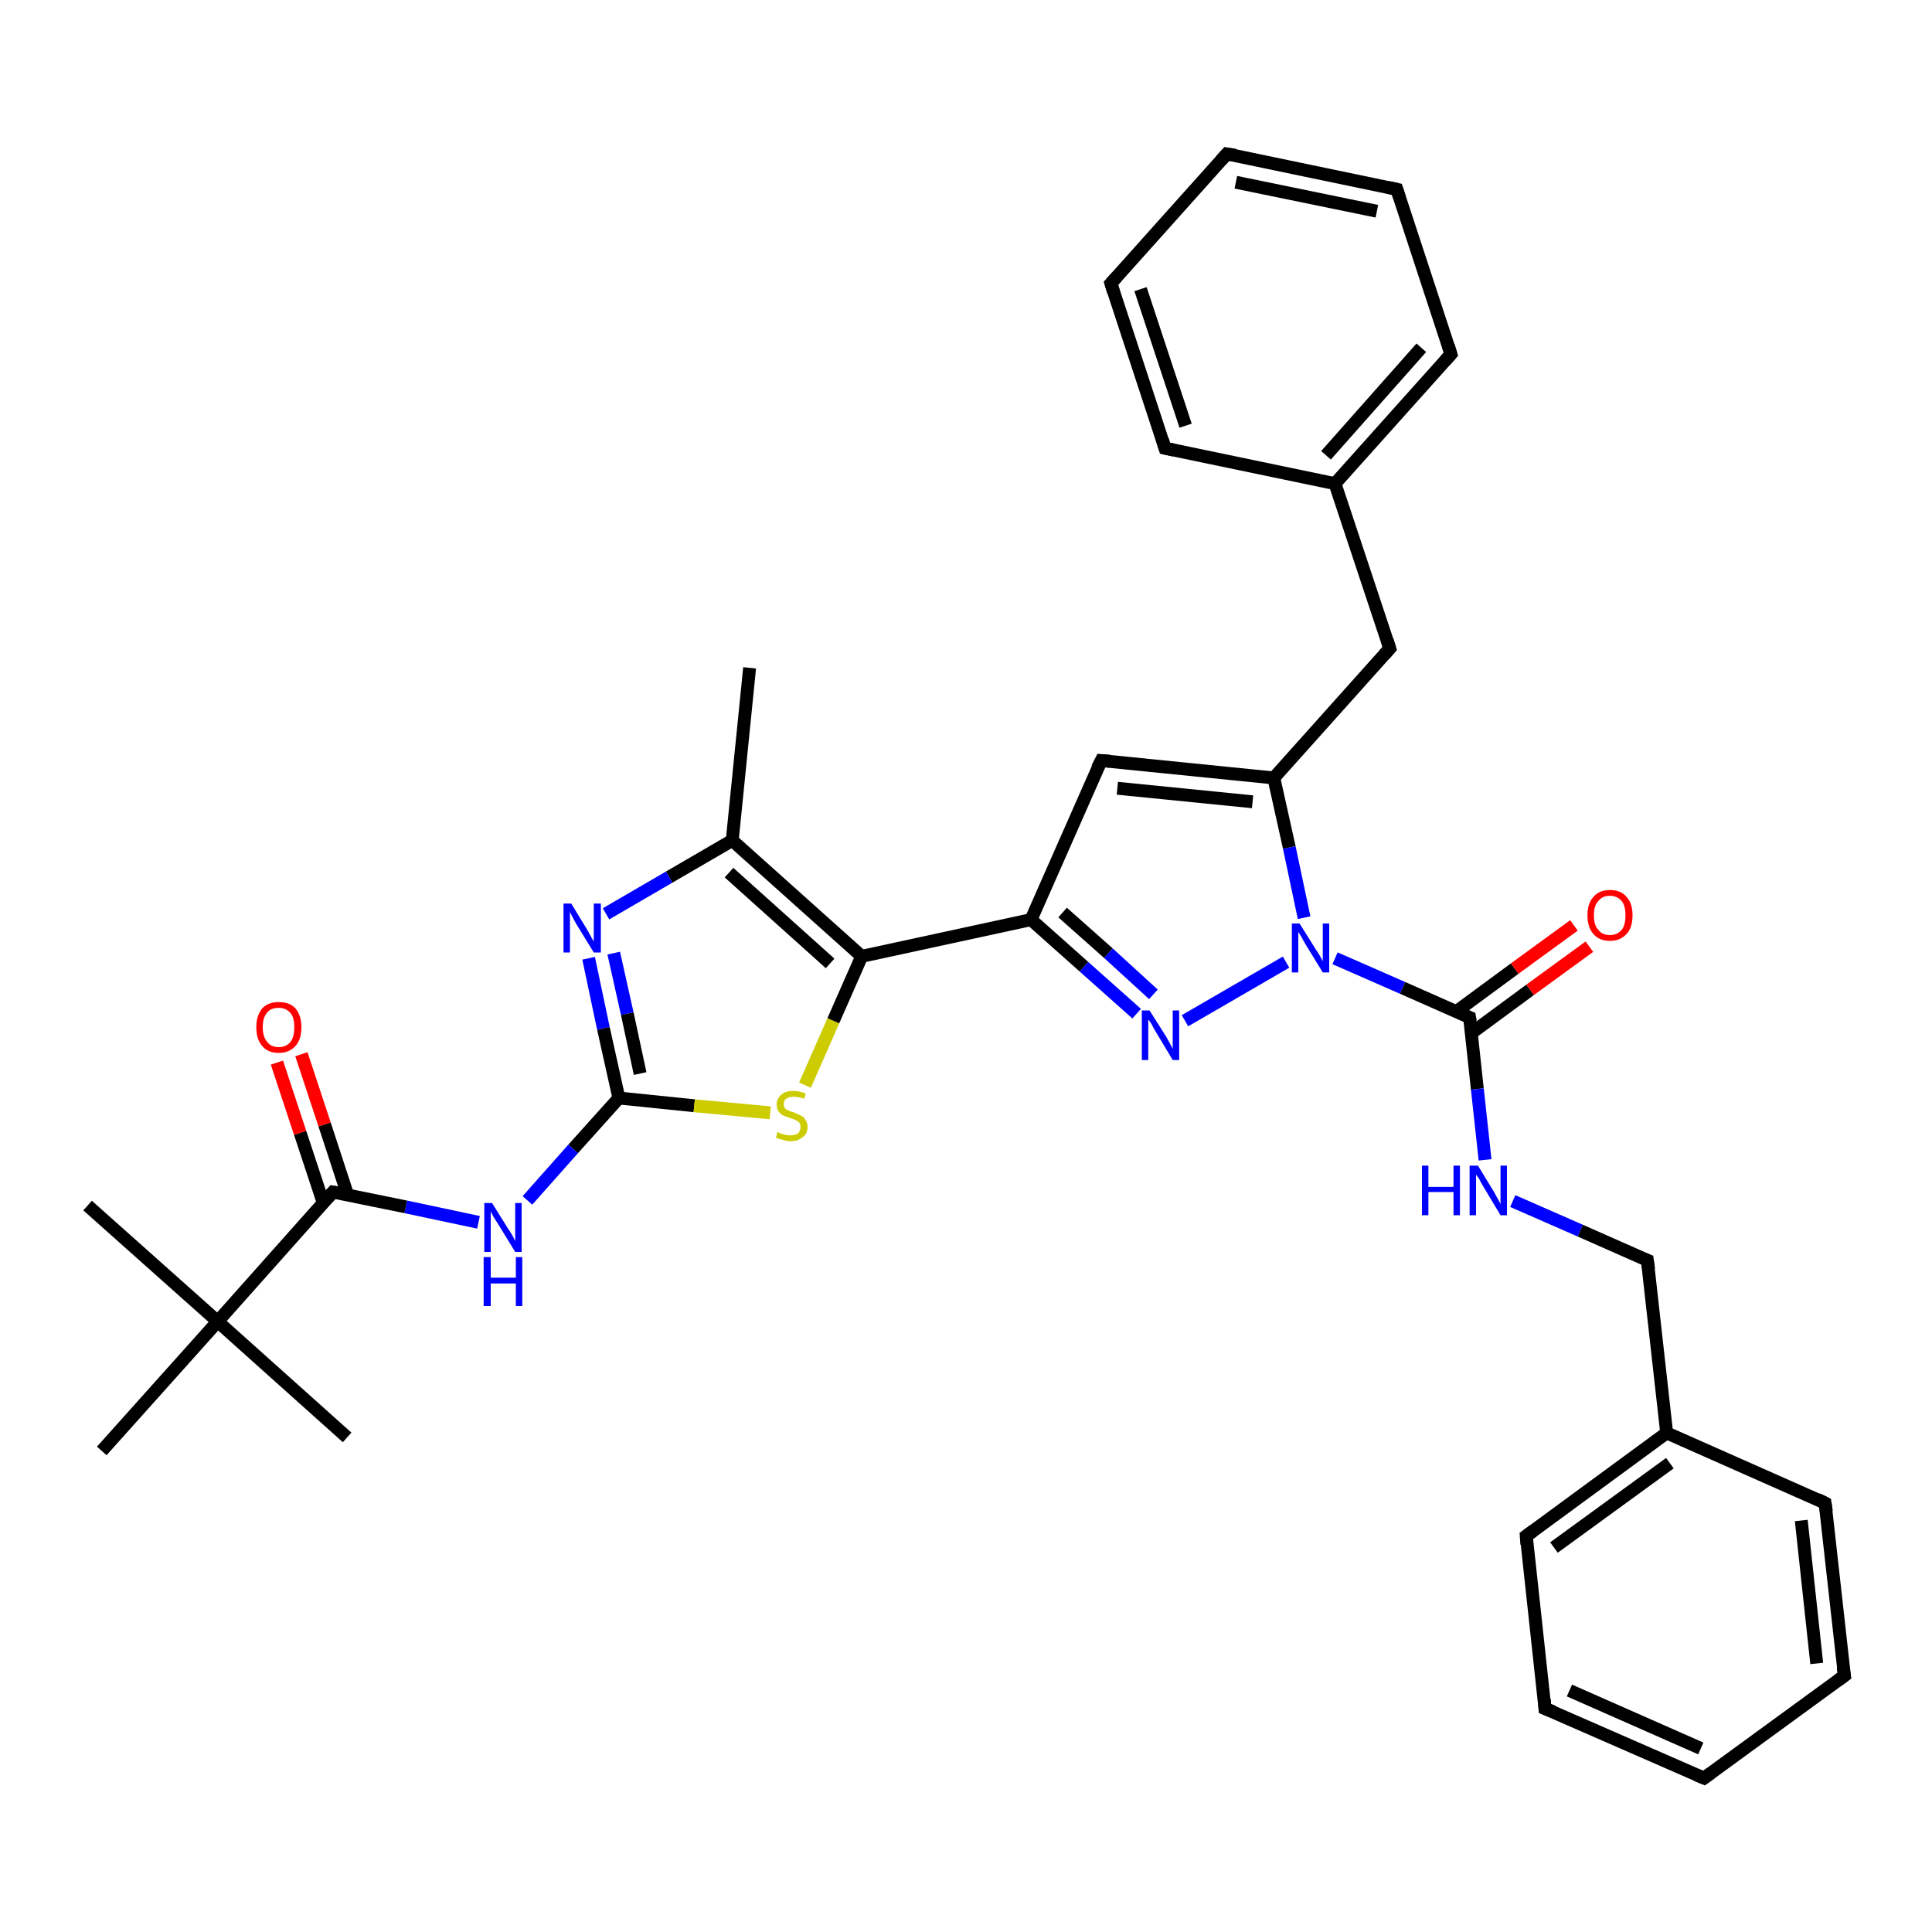 <?xml version='1.0' encoding='iso-8859-1'?>
<svg version='1.1' baseProfile='full'
              xmlns='http://www.w3.org/2000/svg'
                      xmlns:rdkit='http://www.rdkit.org/xml'
                      xmlns:xlink='http://www.w3.org/1999/xlink'
                  xml:space='preserve'
width='300px' height='300px' viewBox='0 0 300 300'>
<!-- END OF HEADER -->
<rect style='opacity:1.0;fill:#FFFFFF;stroke:none' width='300.0' height='300.0' x='0.0' y='0.0'> </rect>
<path class='bond-0 atom-0 atom-1' d='M 116.4,103.7 L 113.7,130.5' style='fill:none;fill-rule:evenodd;stroke:#000000;stroke-width:2.0px;stroke-linecap:butt;stroke-linejoin:miter;stroke-opacity:1' />
<path class='bond-1 atom-1 atom-2' d='M 113.7,130.5 L 103.9,136.2' style='fill:none;fill-rule:evenodd;stroke:#000000;stroke-width:2.0px;stroke-linecap:butt;stroke-linejoin:miter;stroke-opacity:1' />
<path class='bond-1 atom-1 atom-2' d='M 103.9,136.2 L 94.1,141.9' style='fill:none;fill-rule:evenodd;stroke:#0000FF;stroke-width:2.0px;stroke-linecap:butt;stroke-linejoin:miter;stroke-opacity:1' />
<path class='bond-2 atom-2 atom-3' d='M 91.4,148.8 L 93.7,159.7' style='fill:none;fill-rule:evenodd;stroke:#0000FF;stroke-width:2.0px;stroke-linecap:butt;stroke-linejoin:miter;stroke-opacity:1' />
<path class='bond-2 atom-2 atom-3' d='M 93.7,159.7 L 96.1,170.5' style='fill:none;fill-rule:evenodd;stroke:#000000;stroke-width:2.0px;stroke-linecap:butt;stroke-linejoin:miter;stroke-opacity:1' />
<path class='bond-2 atom-2 atom-3' d='M 95.3,148.0 L 97.4,157.4' style='fill:none;fill-rule:evenodd;stroke:#0000FF;stroke-width:2.0px;stroke-linecap:butt;stroke-linejoin:miter;stroke-opacity:1' />
<path class='bond-2 atom-2 atom-3' d='M 97.4,157.4 L 99.4,166.7' style='fill:none;fill-rule:evenodd;stroke:#000000;stroke-width:2.0px;stroke-linecap:butt;stroke-linejoin:miter;stroke-opacity:1' />
<path class='bond-3 atom-3 atom-4' d='M 96.1,170.5 L 89.0,178.4' style='fill:none;fill-rule:evenodd;stroke:#000000;stroke-width:2.0px;stroke-linecap:butt;stroke-linejoin:miter;stroke-opacity:1' />
<path class='bond-3 atom-3 atom-4' d='M 89.0,178.4 L 81.9,186.4' style='fill:none;fill-rule:evenodd;stroke:#0000FF;stroke-width:2.0px;stroke-linecap:butt;stroke-linejoin:miter;stroke-opacity:1' />
<path class='bond-4 atom-4 atom-5' d='M 74.3,189.8 L 63.0,187.4' style='fill:none;fill-rule:evenodd;stroke:#0000FF;stroke-width:2.0px;stroke-linecap:butt;stroke-linejoin:miter;stroke-opacity:1' />
<path class='bond-4 atom-4 atom-5' d='M 63.0,187.4 L 51.7,185.1' style='fill:none;fill-rule:evenodd;stroke:#000000;stroke-width:2.0px;stroke-linecap:butt;stroke-linejoin:miter;stroke-opacity:1' />
<path class='bond-5 atom-5 atom-6' d='M 54.0,185.6 L 50.4,174.6' style='fill:none;fill-rule:evenodd;stroke:#000000;stroke-width:2.0px;stroke-linecap:butt;stroke-linejoin:miter;stroke-opacity:1' />
<path class='bond-5 atom-5 atom-6' d='M 50.4,174.6 L 46.8,163.7' style='fill:none;fill-rule:evenodd;stroke:#FF0000;stroke-width:2.0px;stroke-linecap:butt;stroke-linejoin:miter;stroke-opacity:1' />
<path class='bond-5 atom-5 atom-6' d='M 50.2,186.8 L 46.6,175.9' style='fill:none;fill-rule:evenodd;stroke:#000000;stroke-width:2.0px;stroke-linecap:butt;stroke-linejoin:miter;stroke-opacity:1' />
<path class='bond-5 atom-5 atom-6' d='M 46.6,175.9 L 43.0,165.0' style='fill:none;fill-rule:evenodd;stroke:#FF0000;stroke-width:2.0px;stroke-linecap:butt;stroke-linejoin:miter;stroke-opacity:1' />
<path class='bond-6 atom-5 atom-7' d='M 51.7,185.1 L 33.8,205.2' style='fill:none;fill-rule:evenodd;stroke:#000000;stroke-width:2.0px;stroke-linecap:butt;stroke-linejoin:miter;stroke-opacity:1' />
<path class='bond-7 atom-7 atom-8' d='M 33.8,205.2 L 13.6,187.2' style='fill:none;fill-rule:evenodd;stroke:#000000;stroke-width:2.0px;stroke-linecap:butt;stroke-linejoin:miter;stroke-opacity:1' />
<path class='bond-8 atom-7 atom-9' d='M 33.8,205.2 L 53.9,223.2' style='fill:none;fill-rule:evenodd;stroke:#000000;stroke-width:2.0px;stroke-linecap:butt;stroke-linejoin:miter;stroke-opacity:1' />
<path class='bond-9 atom-7 atom-10' d='M 33.8,205.2 L 15.8,225.3' style='fill:none;fill-rule:evenodd;stroke:#000000;stroke-width:2.0px;stroke-linecap:butt;stroke-linejoin:miter;stroke-opacity:1' />
<path class='bond-10 atom-3 atom-11' d='M 96.1,170.5 L 107.8,171.7' style='fill:none;fill-rule:evenodd;stroke:#000000;stroke-width:2.0px;stroke-linecap:butt;stroke-linejoin:miter;stroke-opacity:1' />
<path class='bond-10 atom-3 atom-11' d='M 107.8,171.7 L 119.6,172.8' style='fill:none;fill-rule:evenodd;stroke:#CCCC00;stroke-width:2.0px;stroke-linecap:butt;stroke-linejoin:miter;stroke-opacity:1' />
<path class='bond-11 atom-11 atom-12' d='M 125.0,168.5 L 129.4,158.5' style='fill:none;fill-rule:evenodd;stroke:#CCCC00;stroke-width:2.0px;stroke-linecap:butt;stroke-linejoin:miter;stroke-opacity:1' />
<path class='bond-11 atom-11 atom-12' d='M 129.4,158.5 L 133.8,148.5' style='fill:none;fill-rule:evenodd;stroke:#000000;stroke-width:2.0px;stroke-linecap:butt;stroke-linejoin:miter;stroke-opacity:1' />
<path class='bond-12 atom-12 atom-13' d='M 133.8,148.5 L 160.1,142.8' style='fill:none;fill-rule:evenodd;stroke:#000000;stroke-width:2.0px;stroke-linecap:butt;stroke-linejoin:miter;stroke-opacity:1' />
<path class='bond-13 atom-13 atom-14' d='M 160.1,142.8 L 171.0,118.1' style='fill:none;fill-rule:evenodd;stroke:#000000;stroke-width:2.0px;stroke-linecap:butt;stroke-linejoin:miter;stroke-opacity:1' />
<path class='bond-14 atom-14 atom-15' d='M 171.0,118.1 L 197.8,120.8' style='fill:none;fill-rule:evenodd;stroke:#000000;stroke-width:2.0px;stroke-linecap:butt;stroke-linejoin:miter;stroke-opacity:1' />
<path class='bond-14 atom-14 atom-15' d='M 173.5,122.4 L 194.5,124.5' style='fill:none;fill-rule:evenodd;stroke:#000000;stroke-width:2.0px;stroke-linecap:butt;stroke-linejoin:miter;stroke-opacity:1' />
<path class='bond-15 atom-15 atom-16' d='M 197.8,120.8 L 215.8,100.7' style='fill:none;fill-rule:evenodd;stroke:#000000;stroke-width:2.0px;stroke-linecap:butt;stroke-linejoin:miter;stroke-opacity:1' />
<path class='bond-16 atom-16 atom-17' d='M 215.8,100.7 L 207.3,75.1' style='fill:none;fill-rule:evenodd;stroke:#000000;stroke-width:2.0px;stroke-linecap:butt;stroke-linejoin:miter;stroke-opacity:1' />
<path class='bond-17 atom-17 atom-18' d='M 207.3,75.1 L 225.3,55.0' style='fill:none;fill-rule:evenodd;stroke:#000000;stroke-width:2.0px;stroke-linecap:butt;stroke-linejoin:miter;stroke-opacity:1' />
<path class='bond-17 atom-17 atom-18' d='M 205.9,70.7 L 220.7,54.0' style='fill:none;fill-rule:evenodd;stroke:#000000;stroke-width:2.0px;stroke-linecap:butt;stroke-linejoin:miter;stroke-opacity:1' />
<path class='bond-18 atom-18 atom-19' d='M 225.3,55.0 L 216.9,29.4' style='fill:none;fill-rule:evenodd;stroke:#000000;stroke-width:2.0px;stroke-linecap:butt;stroke-linejoin:miter;stroke-opacity:1' />
<path class='bond-19 atom-19 atom-20' d='M 216.9,29.4 L 190.5,23.9' style='fill:none;fill-rule:evenodd;stroke:#000000;stroke-width:2.0px;stroke-linecap:butt;stroke-linejoin:miter;stroke-opacity:1' />
<path class='bond-19 atom-19 atom-20' d='M 213.8,32.8 L 191.9,28.3' style='fill:none;fill-rule:evenodd;stroke:#000000;stroke-width:2.0px;stroke-linecap:butt;stroke-linejoin:miter;stroke-opacity:1' />
<path class='bond-20 atom-20 atom-21' d='M 190.5,23.9 L 172.5,44.0' style='fill:none;fill-rule:evenodd;stroke:#000000;stroke-width:2.0px;stroke-linecap:butt;stroke-linejoin:miter;stroke-opacity:1' />
<path class='bond-21 atom-21 atom-22' d='M 172.5,44.0 L 180.9,69.6' style='fill:none;fill-rule:evenodd;stroke:#000000;stroke-width:2.0px;stroke-linecap:butt;stroke-linejoin:miter;stroke-opacity:1' />
<path class='bond-21 atom-21 atom-22' d='M 177.1,44.9 L 184.1,66.1' style='fill:none;fill-rule:evenodd;stroke:#000000;stroke-width:2.0px;stroke-linecap:butt;stroke-linejoin:miter;stroke-opacity:1' />
<path class='bond-22 atom-15 atom-23' d='M 197.8,120.8 L 200.2,131.6' style='fill:none;fill-rule:evenodd;stroke:#000000;stroke-width:2.0px;stroke-linecap:butt;stroke-linejoin:miter;stroke-opacity:1' />
<path class='bond-22 atom-15 atom-23' d='M 200.2,131.6 L 202.5,142.5' style='fill:none;fill-rule:evenodd;stroke:#0000FF;stroke-width:2.0px;stroke-linecap:butt;stroke-linejoin:miter;stroke-opacity:1' />
<path class='bond-23 atom-23 atom-24' d='M 199.7,149.4 L 184.0,158.5' style='fill:none;fill-rule:evenodd;stroke:#0000FF;stroke-width:2.0px;stroke-linecap:butt;stroke-linejoin:miter;stroke-opacity:1' />
<path class='bond-24 atom-23 atom-25' d='M 207.3,148.8 L 217.8,153.4' style='fill:none;fill-rule:evenodd;stroke:#0000FF;stroke-width:2.0px;stroke-linecap:butt;stroke-linejoin:miter;stroke-opacity:1' />
<path class='bond-24 atom-23 atom-25' d='M 217.8,153.4 L 228.2,158.0' style='fill:none;fill-rule:evenodd;stroke:#000000;stroke-width:2.0px;stroke-linecap:butt;stroke-linejoin:miter;stroke-opacity:1' />
<path class='bond-25 atom-25 atom-26' d='M 228.5,160.4 L 237.6,153.7' style='fill:none;fill-rule:evenodd;stroke:#000000;stroke-width:2.0px;stroke-linecap:butt;stroke-linejoin:miter;stroke-opacity:1' />
<path class='bond-25 atom-25 atom-26' d='M 237.6,153.7 L 246.8,147.0' style='fill:none;fill-rule:evenodd;stroke:#FF0000;stroke-width:2.0px;stroke-linecap:butt;stroke-linejoin:miter;stroke-opacity:1' />
<path class='bond-25 atom-25 atom-26' d='M 226.1,157.1 L 235.2,150.4' style='fill:none;fill-rule:evenodd;stroke:#000000;stroke-width:2.0px;stroke-linecap:butt;stroke-linejoin:miter;stroke-opacity:1' />
<path class='bond-25 atom-25 atom-26' d='M 235.2,150.4 L 244.4,143.7' style='fill:none;fill-rule:evenodd;stroke:#FF0000;stroke-width:2.0px;stroke-linecap:butt;stroke-linejoin:miter;stroke-opacity:1' />
<path class='bond-26 atom-25 atom-27' d='M 228.2,158.0 L 229.4,169.1' style='fill:none;fill-rule:evenodd;stroke:#000000;stroke-width:2.0px;stroke-linecap:butt;stroke-linejoin:miter;stroke-opacity:1' />
<path class='bond-26 atom-25 atom-27' d='M 229.4,169.1 L 230.6,180.1' style='fill:none;fill-rule:evenodd;stroke:#0000FF;stroke-width:2.0px;stroke-linecap:butt;stroke-linejoin:miter;stroke-opacity:1' />
<path class='bond-27 atom-27 atom-28' d='M 234.9,186.5 L 245.4,191.1' style='fill:none;fill-rule:evenodd;stroke:#0000FF;stroke-width:2.0px;stroke-linecap:butt;stroke-linejoin:miter;stroke-opacity:1' />
<path class='bond-27 atom-27 atom-28' d='M 245.4,191.1 L 255.8,195.7' style='fill:none;fill-rule:evenodd;stroke:#000000;stroke-width:2.0px;stroke-linecap:butt;stroke-linejoin:miter;stroke-opacity:1' />
<path class='bond-28 atom-28 atom-29' d='M 255.8,195.7 L 258.8,222.5' style='fill:none;fill-rule:evenodd;stroke:#000000;stroke-width:2.0px;stroke-linecap:butt;stroke-linejoin:miter;stroke-opacity:1' />
<path class='bond-29 atom-29 atom-30' d='M 258.8,222.5 L 237.0,238.5' style='fill:none;fill-rule:evenodd;stroke:#000000;stroke-width:2.0px;stroke-linecap:butt;stroke-linejoin:miter;stroke-opacity:1' />
<path class='bond-29 atom-29 atom-30' d='M 259.3,227.2 L 241.3,240.3' style='fill:none;fill-rule:evenodd;stroke:#000000;stroke-width:2.0px;stroke-linecap:butt;stroke-linejoin:miter;stroke-opacity:1' />
<path class='bond-30 atom-30 atom-31' d='M 237.0,238.5 L 239.9,265.3' style='fill:none;fill-rule:evenodd;stroke:#000000;stroke-width:2.0px;stroke-linecap:butt;stroke-linejoin:miter;stroke-opacity:1' />
<path class='bond-31 atom-31 atom-32' d='M 239.9,265.3 L 264.6,276.1' style='fill:none;fill-rule:evenodd;stroke:#000000;stroke-width:2.0px;stroke-linecap:butt;stroke-linejoin:miter;stroke-opacity:1' />
<path class='bond-31 atom-31 atom-32' d='M 243.7,262.5 L 264.1,271.5' style='fill:none;fill-rule:evenodd;stroke:#000000;stroke-width:2.0px;stroke-linecap:butt;stroke-linejoin:miter;stroke-opacity:1' />
<path class='bond-32 atom-32 atom-33' d='M 264.6,276.1 L 286.4,260.2' style='fill:none;fill-rule:evenodd;stroke:#000000;stroke-width:2.0px;stroke-linecap:butt;stroke-linejoin:miter;stroke-opacity:1' />
<path class='bond-33 atom-33 atom-34' d='M 286.4,260.2 L 283.4,233.4' style='fill:none;fill-rule:evenodd;stroke:#000000;stroke-width:2.0px;stroke-linecap:butt;stroke-linejoin:miter;stroke-opacity:1' />
<path class='bond-33 atom-33 atom-34' d='M 282.1,258.3 L 279.7,236.1' style='fill:none;fill-rule:evenodd;stroke:#000000;stroke-width:2.0px;stroke-linecap:butt;stroke-linejoin:miter;stroke-opacity:1' />
<path class='bond-34 atom-12 atom-1' d='M 133.8,148.5 L 113.7,130.5' style='fill:none;fill-rule:evenodd;stroke:#000000;stroke-width:2.0px;stroke-linecap:butt;stroke-linejoin:miter;stroke-opacity:1' />
<path class='bond-34 atom-12 atom-1' d='M 128.9,149.6 L 113.2,135.5' style='fill:none;fill-rule:evenodd;stroke:#000000;stroke-width:2.0px;stroke-linecap:butt;stroke-linejoin:miter;stroke-opacity:1' />
<path class='bond-35 atom-24 atom-13' d='M 176.5,157.4 L 168.3,150.1' style='fill:none;fill-rule:evenodd;stroke:#0000FF;stroke-width:2.0px;stroke-linecap:butt;stroke-linejoin:miter;stroke-opacity:1' />
<path class='bond-35 atom-24 atom-13' d='M 168.3,150.1 L 160.1,142.8' style='fill:none;fill-rule:evenodd;stroke:#000000;stroke-width:2.0px;stroke-linecap:butt;stroke-linejoin:miter;stroke-opacity:1' />
<path class='bond-35 atom-24 atom-13' d='M 179.1,154.4 L 172.1,148.0' style='fill:none;fill-rule:evenodd;stroke:#0000FF;stroke-width:2.0px;stroke-linecap:butt;stroke-linejoin:miter;stroke-opacity:1' />
<path class='bond-35 atom-24 atom-13' d='M 172.1,148.0 L 165.0,141.7' style='fill:none;fill-rule:evenodd;stroke:#000000;stroke-width:2.0px;stroke-linecap:butt;stroke-linejoin:miter;stroke-opacity:1' />
<path class='bond-36 atom-34 atom-29' d='M 283.4,233.4 L 258.8,222.5' style='fill:none;fill-rule:evenodd;stroke:#000000;stroke-width:2.0px;stroke-linecap:butt;stroke-linejoin:miter;stroke-opacity:1' />
<path class='bond-37 atom-22 atom-17' d='M 180.9,69.6 L 207.3,75.1' style='fill:none;fill-rule:evenodd;stroke:#000000;stroke-width:2.0px;stroke-linecap:butt;stroke-linejoin:miter;stroke-opacity:1' />
<path d='M 52.3,185.2 L 51.7,185.1 L 50.8,186.1' style='fill:none;stroke:#000000;stroke-width:2.0px;stroke-linecap:butt;stroke-linejoin:miter;stroke-opacity:1;' />
<path d='M 170.4,119.3 L 171.0,118.1 L 172.3,118.2' style='fill:none;stroke:#000000;stroke-width:2.0px;stroke-linecap:butt;stroke-linejoin:miter;stroke-opacity:1;' />
<path d='M 214.9,101.7 L 215.8,100.7 L 215.4,99.4' style='fill:none;stroke:#000000;stroke-width:2.0px;stroke-linecap:butt;stroke-linejoin:miter;stroke-opacity:1;' />
<path d='M 224.4,56.0 L 225.3,55.0 L 224.9,53.7' style='fill:none;stroke:#000000;stroke-width:2.0px;stroke-linecap:butt;stroke-linejoin:miter;stroke-opacity:1;' />
<path d='M 217.3,30.6 L 216.9,29.4 L 215.5,29.1' style='fill:none;stroke:#000000;stroke-width:2.0px;stroke-linecap:butt;stroke-linejoin:miter;stroke-opacity:1;' />
<path d='M 191.8,24.1 L 190.5,23.9 L 189.6,24.9' style='fill:none;stroke:#000000;stroke-width:2.0px;stroke-linecap:butt;stroke-linejoin:miter;stroke-opacity:1;' />
<path d='M 173.4,43.0 L 172.5,44.0 L 172.9,45.3' style='fill:none;stroke:#000000;stroke-width:2.0px;stroke-linecap:butt;stroke-linejoin:miter;stroke-opacity:1;' />
<path d='M 180.5,68.3 L 180.9,69.6 L 182.3,69.9' style='fill:none;stroke:#000000;stroke-width:2.0px;stroke-linecap:butt;stroke-linejoin:miter;stroke-opacity:1;' />
<path d='M 227.7,157.8 L 228.2,158.0 L 228.3,158.6' style='fill:none;stroke:#000000;stroke-width:2.0px;stroke-linecap:butt;stroke-linejoin:miter;stroke-opacity:1;' />
<path d='M 255.3,195.5 L 255.8,195.7 L 256.0,197.1' style='fill:none;stroke:#000000;stroke-width:2.0px;stroke-linecap:butt;stroke-linejoin:miter;stroke-opacity:1;' />
<path d='M 238.1,237.7 L 237.0,238.5 L 237.1,239.8' style='fill:none;stroke:#000000;stroke-width:2.0px;stroke-linecap:butt;stroke-linejoin:miter;stroke-opacity:1;' />
<path d='M 239.8,263.9 L 239.9,265.3 L 241.2,265.8' style='fill:none;stroke:#000000;stroke-width:2.0px;stroke-linecap:butt;stroke-linejoin:miter;stroke-opacity:1;' />
<path d='M 263.4,275.6 L 264.6,276.1 L 265.7,275.3' style='fill:none;stroke:#000000;stroke-width:2.0px;stroke-linecap:butt;stroke-linejoin:miter;stroke-opacity:1;' />
<path d='M 285.3,261.0 L 286.4,260.2 L 286.2,258.9' style='fill:none;stroke:#000000;stroke-width:2.0px;stroke-linecap:butt;stroke-linejoin:miter;stroke-opacity:1;' />
<path d='M 283.6,234.7 L 283.4,233.4 L 282.2,232.8' style='fill:none;stroke:#000000;stroke-width:2.0px;stroke-linecap:butt;stroke-linejoin:miter;stroke-opacity:1;' />
<path class='atom-2' d='M 88.7 140.3
L 91.2 144.4
Q 91.4 144.8, 91.8 145.5
Q 92.2 146.2, 92.2 146.2
L 92.2 140.3
L 93.3 140.3
L 93.3 147.9
L 92.2 147.9
L 89.5 143.5
Q 89.2 143.0, 88.9 142.4
Q 88.6 141.8, 88.5 141.6
L 88.5 147.9
L 87.5 147.9
L 87.5 140.3
L 88.7 140.3
' fill='#0000FF'/>
<path class='atom-4' d='M 76.4 186.8
L 78.9 190.8
Q 79.2 191.2, 79.6 191.9
Q 80.0 192.7, 80.0 192.7
L 80.0 186.8
L 81.0 186.8
L 81.0 194.4
L 80.0 194.4
L 77.3 190.0
Q 77.0 189.5, 76.6 188.9
Q 76.3 188.3, 76.2 188.1
L 76.2 194.4
L 75.2 194.4
L 75.2 186.8
L 76.4 186.8
' fill='#0000FF'/>
<path class='atom-4' d='M 75.1 195.2
L 76.2 195.2
L 76.2 198.4
L 80.1 198.4
L 80.1 195.2
L 81.1 195.2
L 81.1 202.8
L 80.1 202.8
L 80.1 199.3
L 76.2 199.3
L 76.2 202.8
L 75.1 202.8
L 75.1 195.2
' fill='#0000FF'/>
<path class='atom-6' d='M 39.8 159.5
Q 39.8 157.7, 40.7 156.6
Q 41.6 155.6, 43.3 155.6
Q 45.0 155.6, 45.9 156.6
Q 46.8 157.7, 46.8 159.5
Q 46.8 161.4, 45.9 162.4
Q 44.9 163.5, 43.3 163.5
Q 41.6 163.5, 40.7 162.4
Q 39.8 161.4, 39.8 159.5
M 43.3 162.6
Q 44.4 162.6, 45.1 161.8
Q 45.7 161.0, 45.7 159.5
Q 45.7 158.0, 45.1 157.3
Q 44.4 156.5, 43.3 156.5
Q 42.1 156.5, 41.5 157.2
Q 40.8 158.0, 40.8 159.5
Q 40.8 161.0, 41.5 161.8
Q 42.1 162.6, 43.3 162.6
' fill='#FF0000'/>
<path class='atom-11' d='M 120.7 175.8
Q 120.8 175.8, 121.2 176.0
Q 121.5 176.1, 121.9 176.2
Q 122.3 176.3, 122.7 176.3
Q 123.4 176.3, 123.9 176.0
Q 124.3 175.6, 124.3 175.0
Q 124.3 174.6, 124.1 174.3
Q 123.9 174.1, 123.5 173.9
Q 123.2 173.8, 122.7 173.6
Q 122.0 173.4, 121.6 173.2
Q 121.2 173.0, 120.9 172.6
Q 120.6 172.2, 120.6 171.5
Q 120.6 170.6, 121.3 170.0
Q 121.9 169.4, 123.2 169.4
Q 124.1 169.4, 125.1 169.8
L 124.9 170.6
Q 123.9 170.3, 123.2 170.3
Q 122.5 170.3, 122.1 170.6
Q 121.7 170.9, 121.7 171.4
Q 121.7 171.8, 121.9 172.1
Q 122.1 172.3, 122.4 172.4
Q 122.7 172.6, 123.2 172.7
Q 123.9 173.0, 124.3 173.2
Q 124.8 173.4, 125.0 173.8
Q 125.4 174.3, 125.4 175.0
Q 125.4 176.1, 124.6 176.6
Q 123.9 177.2, 122.8 177.2
Q 122.1 177.2, 121.6 177.0
Q 121.1 176.9, 120.5 176.7
L 120.7 175.8
' fill='#CCCC00'/>
<path class='atom-23' d='M 201.8 143.4
L 204.3 147.4
Q 204.6 147.8, 205.0 148.5
Q 205.4 149.2, 205.4 149.3
L 205.4 143.4
L 206.4 143.4
L 206.4 151.0
L 205.4 151.0
L 202.7 146.6
Q 202.4 146.1, 202.1 145.5
Q 201.7 144.9, 201.6 144.7
L 201.6 151.0
L 200.6 151.0
L 200.6 143.4
L 201.8 143.4
' fill='#0000FF'/>
<path class='atom-24' d='M 178.5 156.9
L 181.1 161.0
Q 181.3 161.4, 181.7 162.1
Q 182.1 162.8, 182.1 162.9
L 182.1 156.9
L 183.1 156.9
L 183.1 164.6
L 182.1 164.6
L 179.4 160.1
Q 179.1 159.6, 178.8 159.0
Q 178.4 158.4, 178.3 158.3
L 178.3 164.6
L 177.3 164.6
L 177.3 156.9
L 178.5 156.9
' fill='#0000FF'/>
<path class='atom-26' d='M 246.5 142.1
Q 246.5 140.3, 247.4 139.3
Q 248.3 138.2, 250.0 138.2
Q 251.7 138.2, 252.6 139.3
Q 253.5 140.3, 253.5 142.1
Q 253.5 144.0, 252.6 145.0
Q 251.6 146.1, 250.0 146.1
Q 248.3 146.1, 247.4 145.0
Q 246.5 144.0, 246.5 142.1
M 250.0 145.2
Q 251.1 145.2, 251.8 144.4
Q 252.4 143.7, 252.4 142.1
Q 252.4 140.6, 251.8 139.9
Q 251.1 139.1, 250.0 139.1
Q 248.8 139.1, 248.2 139.9
Q 247.5 140.6, 247.5 142.1
Q 247.5 143.7, 248.2 144.4
Q 248.8 145.2, 250.0 145.2
' fill='#FF0000'/>
<path class='atom-27' d='M 220.8 181.0
L 221.8 181.0
L 221.8 184.3
L 225.7 184.3
L 225.7 181.0
L 226.7 181.0
L 226.7 188.7
L 225.7 188.7
L 225.7 185.1
L 221.8 185.1
L 221.8 188.7
L 220.8 188.7
L 220.8 181.0
' fill='#0000FF'/>
<path class='atom-27' d='M 229.5 181.0
L 232.0 185.1
Q 232.2 185.5, 232.6 186.2
Q 233.0 186.9, 233.0 187.0
L 233.0 181.0
L 234.0 181.0
L 234.0 188.7
L 233.0 188.7
L 230.3 184.2
Q 230.0 183.7, 229.7 183.1
Q 229.3 182.5, 229.2 182.4
L 229.2 188.7
L 228.2 188.7
L 228.2 181.0
L 229.5 181.0
' fill='#0000FF'/>
</svg>
